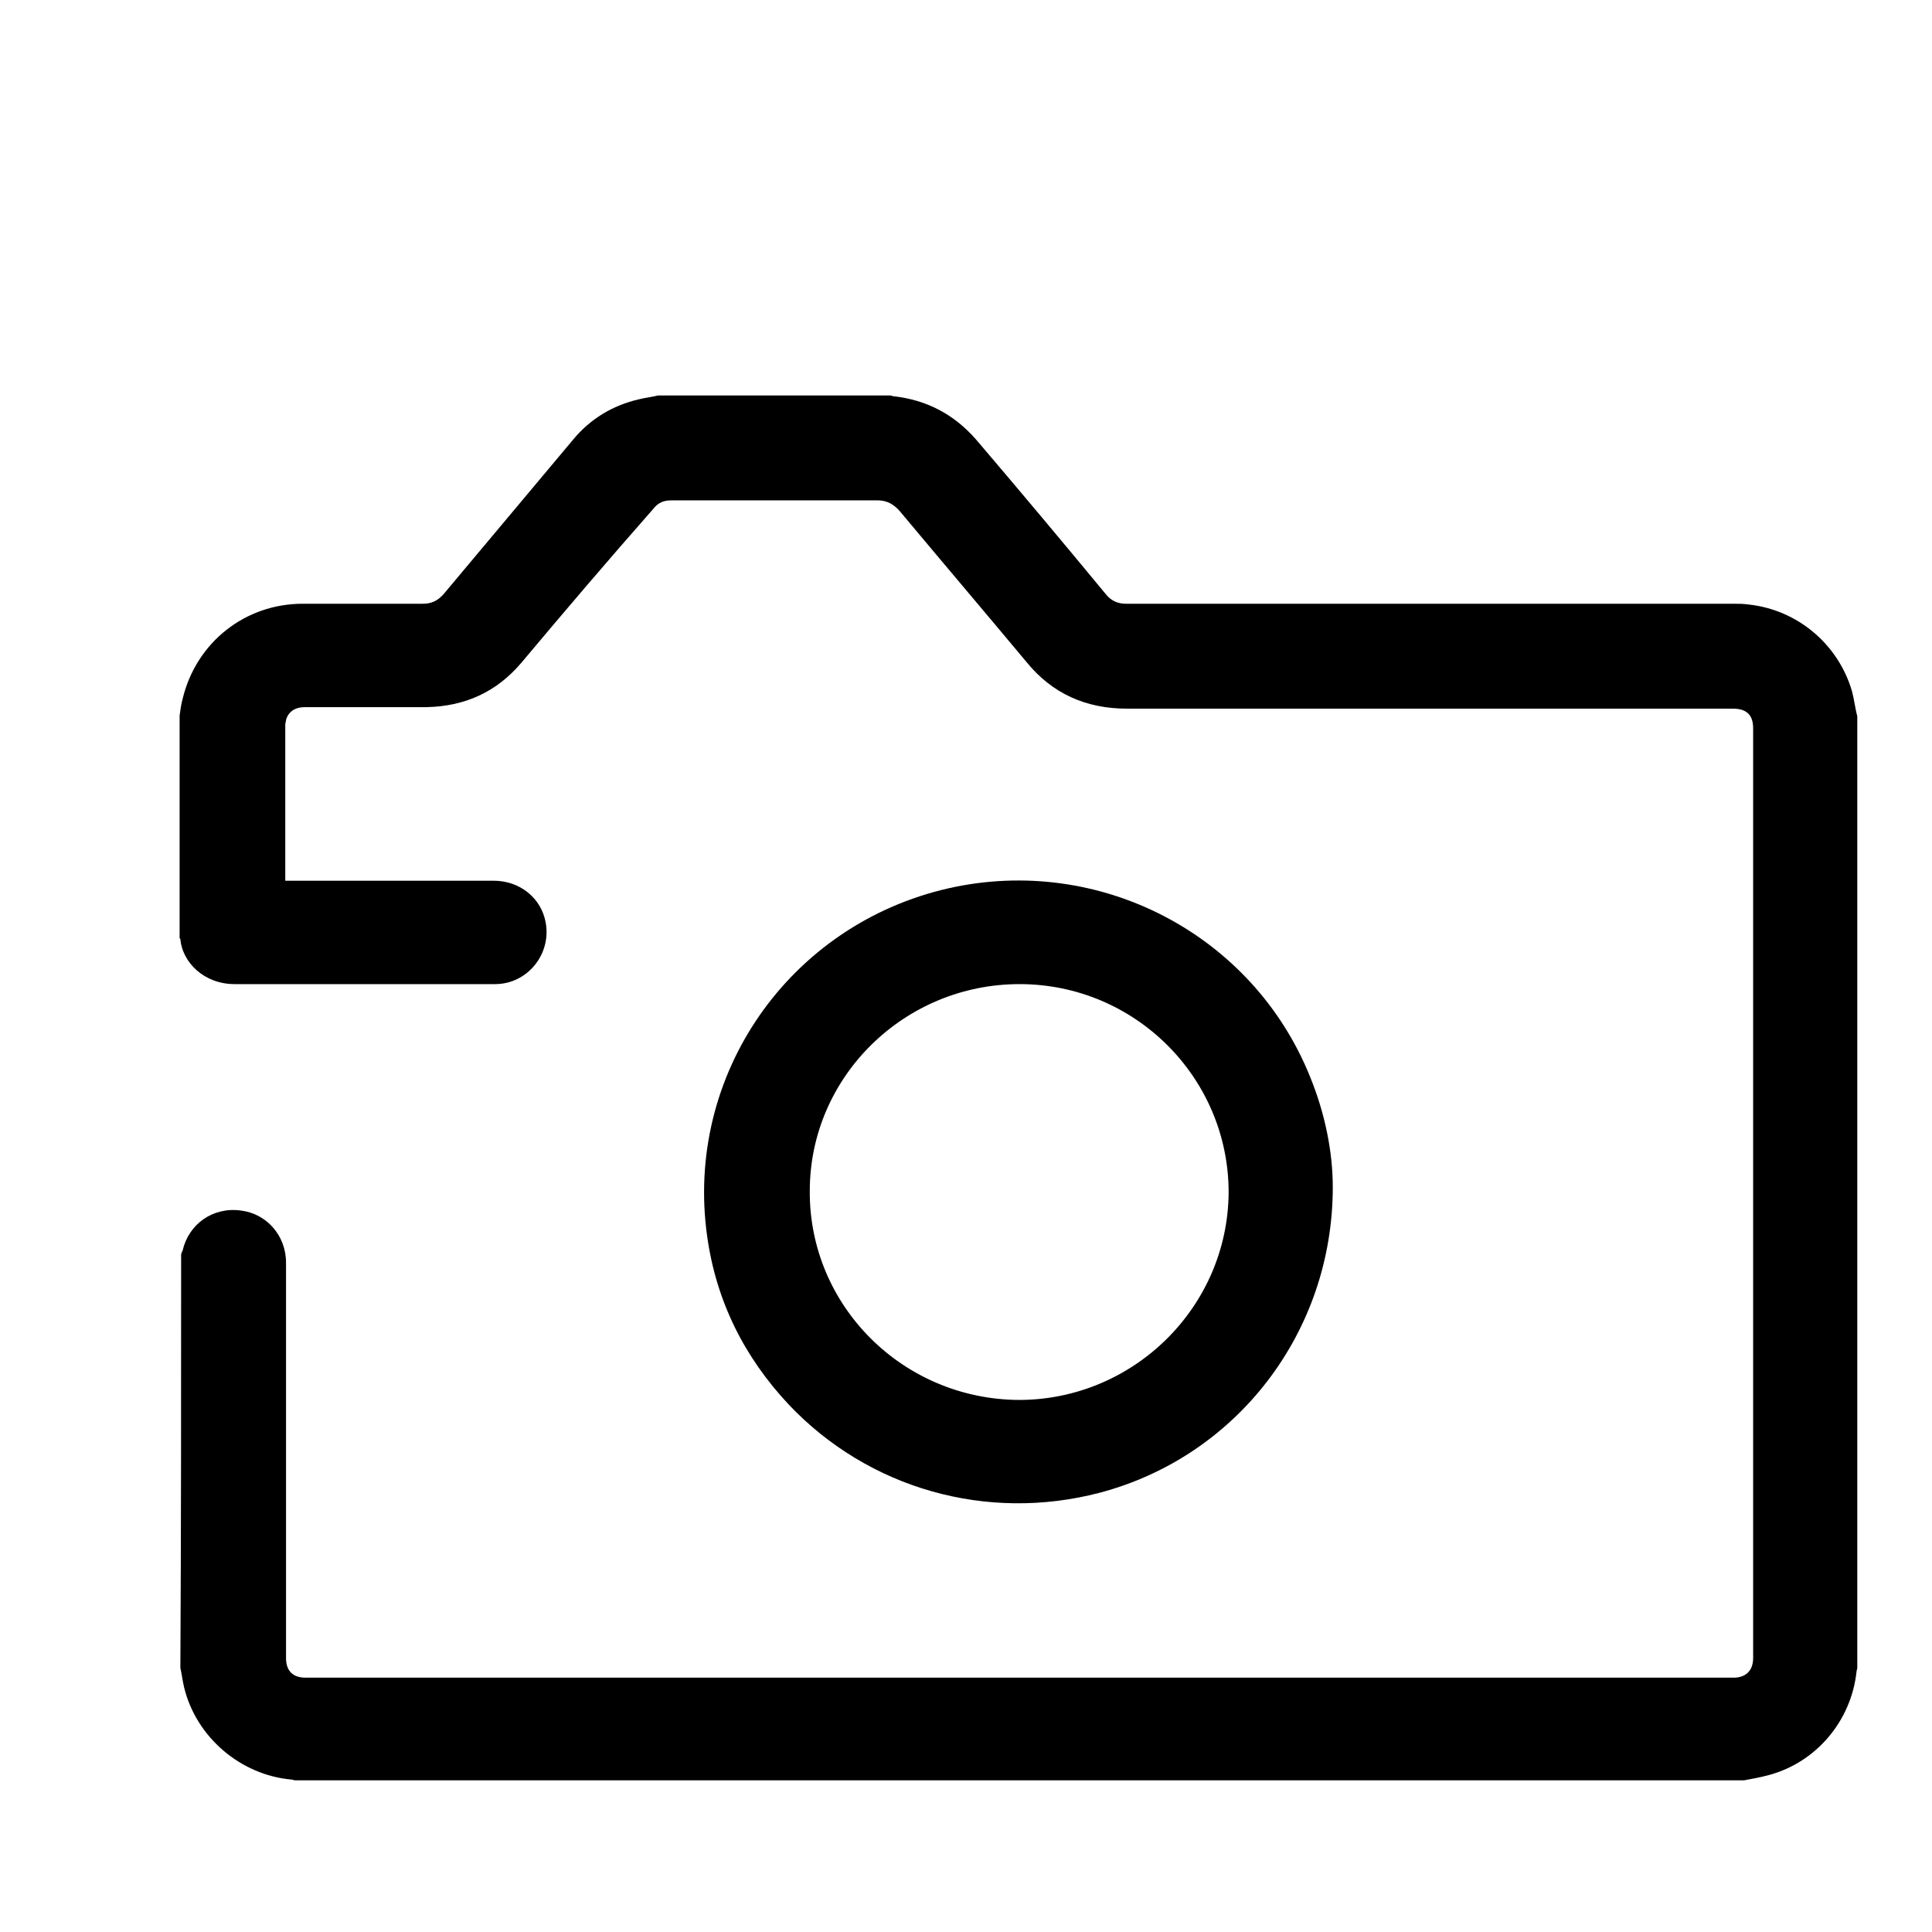 <?xml version="1.0" encoding="utf-8"?>
<!-- Svg Vector Icons : http://www.onlinewebfonts.com/icon -->
<!DOCTYPE svg PUBLIC "-//W3C//DTD SVG 1.1//EN" "http://www.w3.org/Graphics/SVG/1.1/DTD/svg11.dtd">
<svg version="1.1" xmlns="http://www.w3.org/2000/svg" xmlns:xlink="http://www.w3.org/1999/xlink" x="0px" y="0px" viewBox="0 0 256 256" enable-background="new 0 0 256 256" xml:space="preserve">
<g><g><path fill="#000000" d="M10,20.1"/><path fill="#000000" d="M24,166.3c0-0.2,0.1-0.4,0.2-0.6c0.8-3.5,4-5.8,7.7-5.3c3.4,0.4,6,3.3,6,6.9c0,12.3,0,24.6,0,36.9c0,5.2,0,10.3,0,15.5c0,1.7,0.9,2.6,2.6,2.6c63.1,0,126.1,0,189.2,0c1.6,0,2.6-0.9,2.6-2.6c0-41.1,0-82.1,0-123.2c0-1.8-0.9-2.6-2.7-2.6c-26.8,0-53.5,0-80.3,0c-5.4,0-9.9-2-13.3-6.2c-5.6-6.7-11.2-13.3-16.8-20c-0.8-0.9-1.7-1.4-2.9-1.4c-9.1,0-18.2,0-27.3,0c-1.1,0-1.8,0.3-2.5,1.2C80.6,74.2,74.8,81,69.1,87.8c-3.3,3.9-7.5,5.8-12.6,5.9c-5.4,0-10.7,0-16.1,0c-1.3,0-2.2,0.6-2.5,1.7c0,0.2-0.1,0.4-0.1,0.6c0,6.7,0,13.4,0,20.2c0,0.1,0,0.3,0,0.5c0.3,0,0.5,0,0.7,0c9,0,17.9,0,26.9,0c3.5,0,6.3,2.3,6.9,5.5c0.8,4.2-2.4,8.2-6.7,8.2c-5,0-9.9,0-14.9,0c-6.5,0-13.1,0-19.6,0c-4.1,0-6.9-2.9-7.2-5.9c0-0.1,0-0.1-0.1-0.2c0-9.9,0-19.7,0-29.5c0.1-0.7,0.2-1.5,0.4-2.2C26,85.1,32.5,80,40.1,80c5.3,0,10.6,0,15.9,0c1.2,0,2-0.4,2.8-1.3c5.7-6.8,11.4-13.6,17.1-20.4c2.3-2.8,5.3-4.6,8.8-5.4c0.8-0.2,1.7-0.3,2.5-0.5c10.3,0,20.5,0,30.8,0c0.1,0,0.2,0.1,0.4,0.1c4.4,0.5,8,2.4,10.9,5.7c5.8,6.8,11.5,13.6,17.2,20.5c0.7,0.9,1.6,1.3,2.7,1.3c26.8,0,53.7,0,80.5,0c0.7,0,1.3,0,2,0.1c6.5,0.7,11.9,5.3,13.7,11.5c0.3,1.1,0.4,2.2,0.7,3.3c0,42.1,0,84.1,0,126.1c0,0.2-0.1,0.3-0.1,0.5c-0.7,6.5-5.3,12-11.6,13.7c-1.1,0.3-2.2,0.5-3.3,0.7c-64,0-128,0-192,0c-0.2,0-0.3-0.1-0.5-0.1c-6.7-0.6-12.6-5.6-14.2-12.2c-0.2-0.8-0.3-1.7-0.5-2.6C24,202.8,24,184.5,24,166.3L24,166.3z"/><path fill="#000000" d="M176.6,157.3c0,19.2-12.7,35.7-30.9,40.5c-14.9,3.9-30.6-0.5-41.2-11.7c-5.9-6.3-9.6-13.7-10.8-22.3c-3-21.4,10.9-41.3,32-46.1c20-4.5,40.3,6.1,47.9,25C175.6,147.6,176.6,152.7,176.6,157.3L176.6,157.3z M135,185.5c15.2,0,27.7-12.3,27.8-27.5c0-15.2-12.4-27.6-27.7-27.6c-15.3,0-27.8,12.3-27.8,27.4C107.2,173,119.6,185.4,135,185.5L135,185.5z"/></g></g>
</svg>